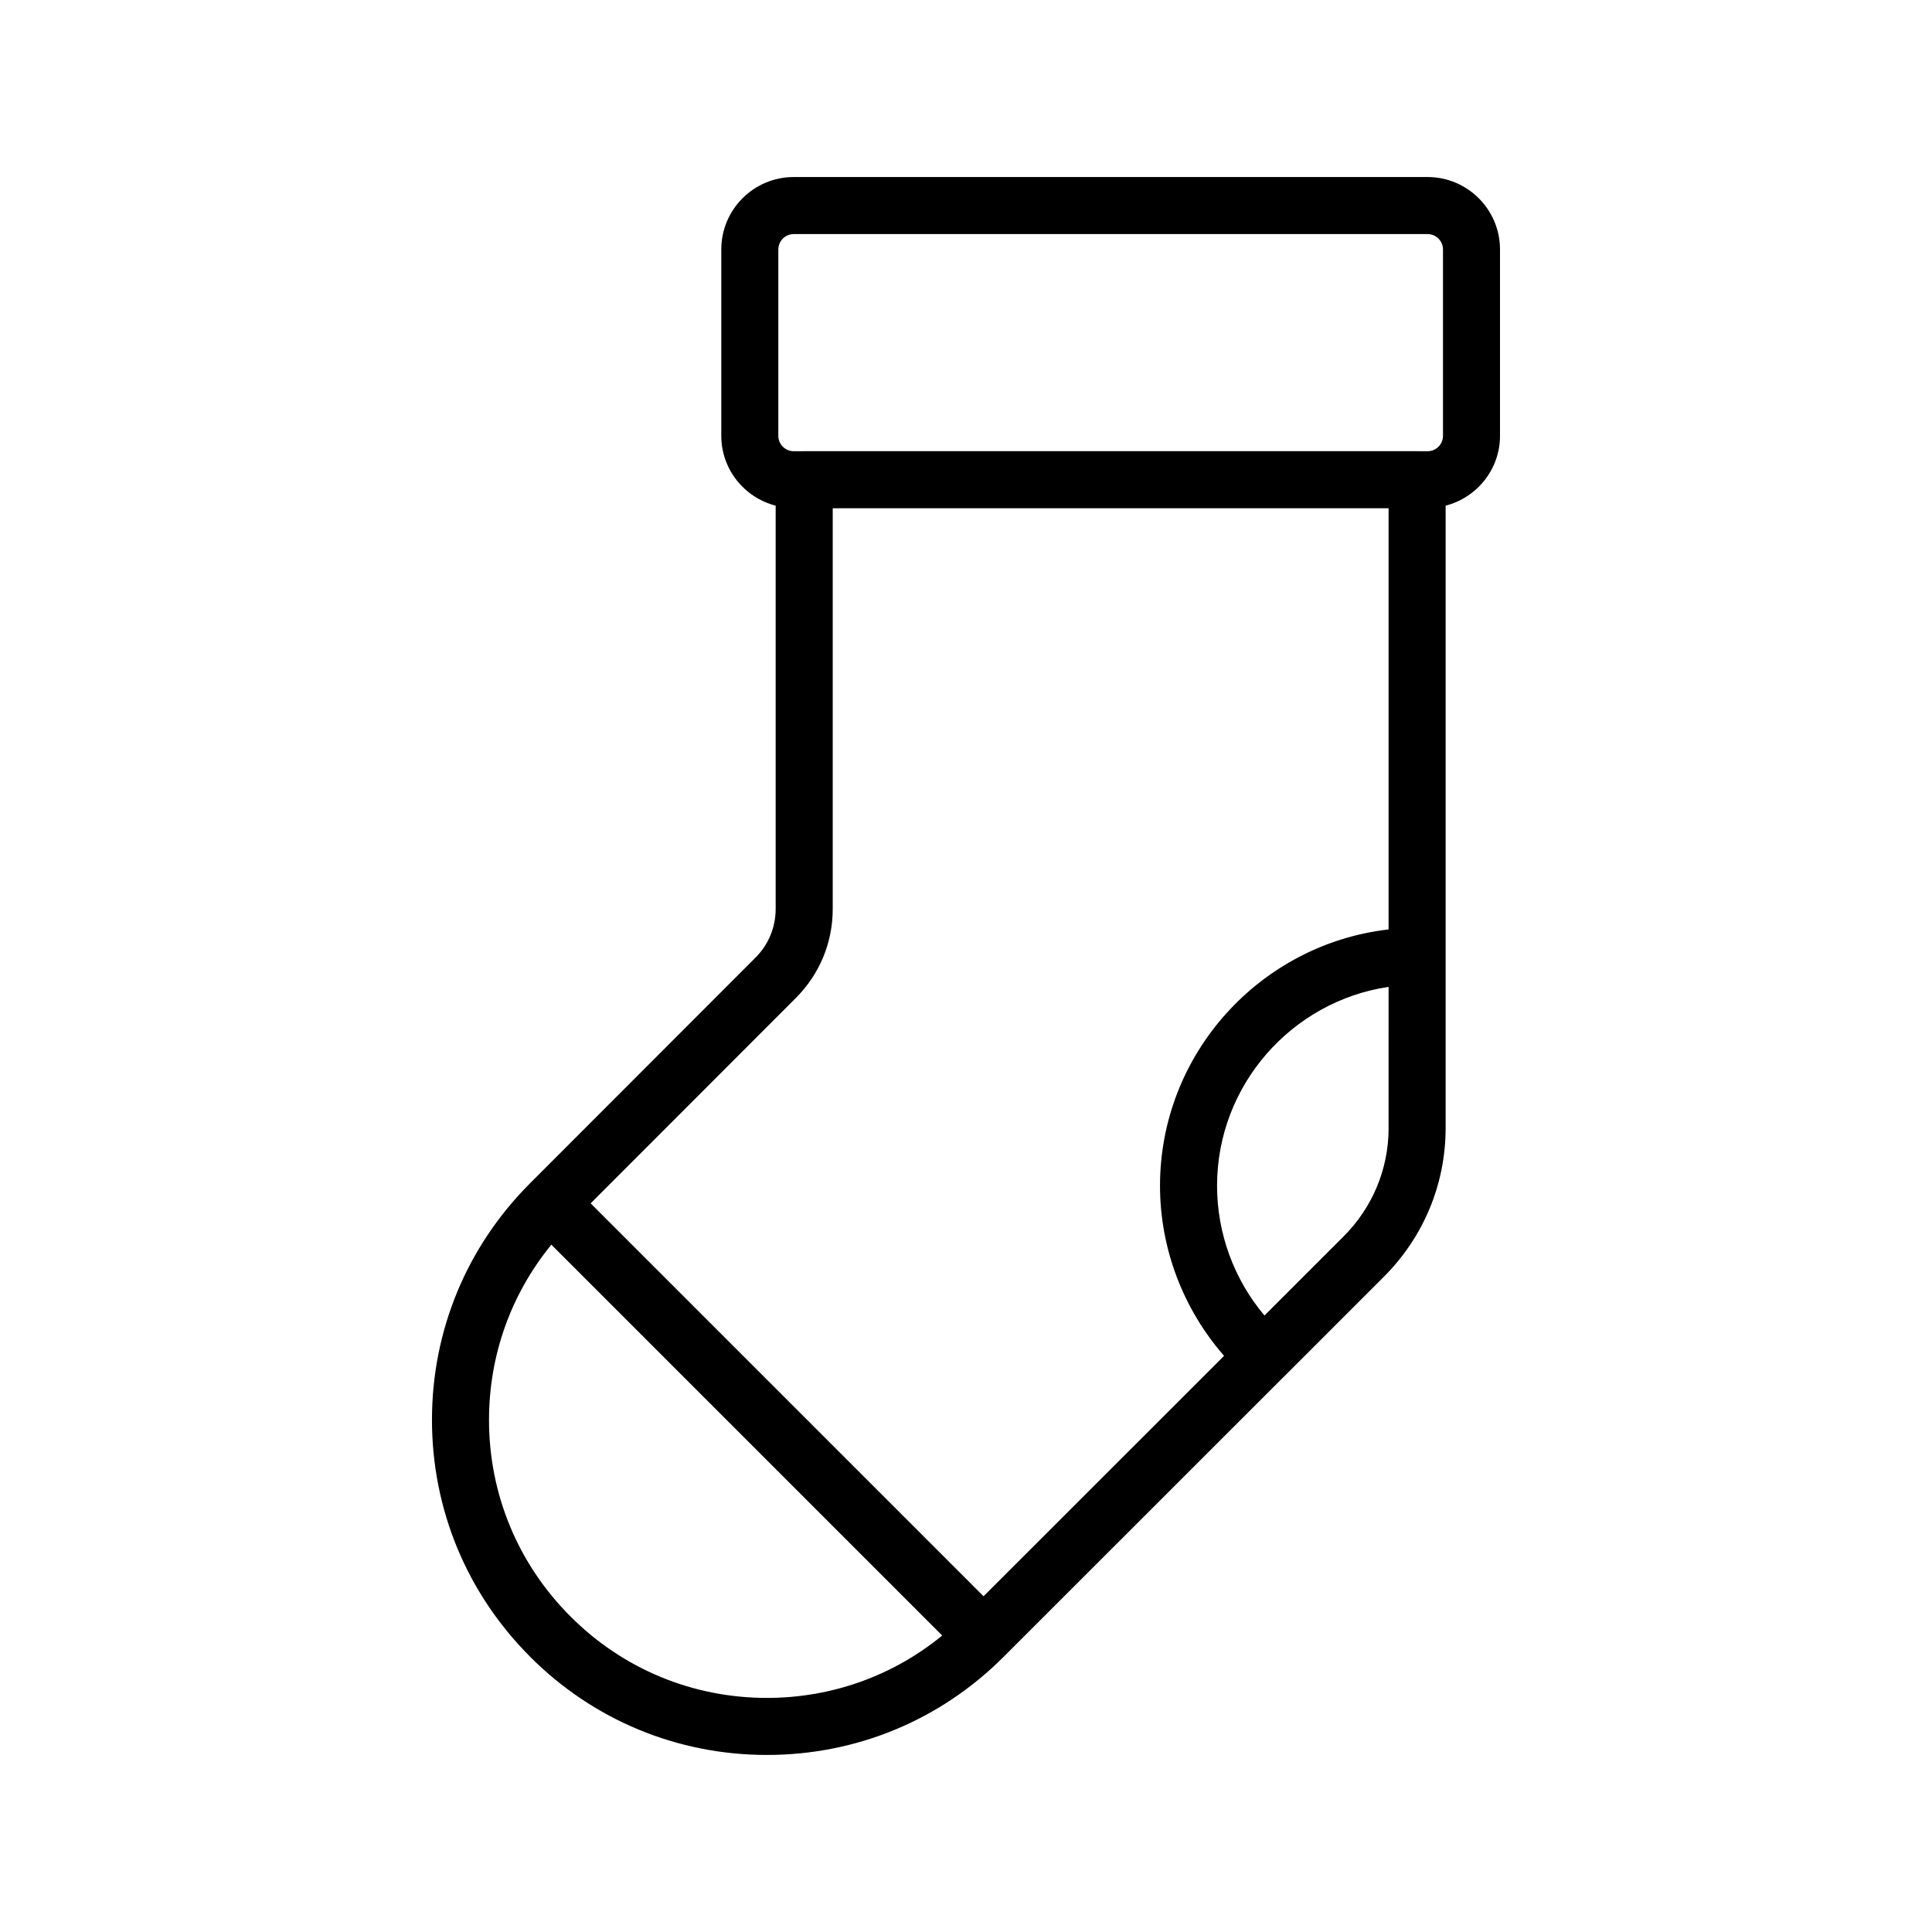 <?xml version="1.0" encoding="UTF-8"?>
<!-- Uploaded to: SVG Repo, www.svgrepo.com, Generator: SVG Repo Mixer Tools -->
<svg fill="#000000" width="800px" height="800px" version="1.1" viewBox="144 144 512 512" xmlns="http://www.w3.org/2000/svg">
 <path d="m284.48 583.05c16.738 16.785 39.023 26.031 62.758 26.031 23.719 0 45.992-9.234 62.719-25.996 0.016-0.016 0.031-0.016 0.047-0.031 0.012-0.012 0.016-0.023 0.023-0.035l74.293-74.262c0.012-0.012 0.023-0.016 0.035-0.023l26.48-26.477c10.488-10.543 16.27-24.52 16.27-39.348v-164.9c8.262-2.141 14.41-9.598 14.41-18.52v-49.375c0-10.586-8.609-19.199-19.199-19.199h-167.97c-10.59 0-19.199 8.609-19.199 19.199v49.375c0 8.922 6.144 16.379 14.41 18.52v106.89c0 4.856-1.895 9.438-5.34 12.879l-59.652 59.703c-0.023 0.023-0.055 0.031-0.082 0.055-0.031 0.031-0.039 0.074-0.07 0.105-16.727 16.742-25.938 38.984-25.938 62.648 0 23.699 9.242 45.988 26.004 62.754zm10.695-10.68c-13.922-13.922-21.582-32.414-21.582-52.078 0-17.125 5.824-33.348 16.523-46.438l103.58 103.58c-13.074 10.699-29.312 16.531-46.457 16.531-19.688 0-38.176-7.668-52.066-21.598zm216.82-129.45c0 10.809-4.219 20.992-11.859 28.672l-21.043 21.035c-8.051-9.562-12.559-21.75-12.559-34.375 0-26.688 19.793-48.918 45.457-52.723l-0.004 37.391zm-161.73-232.8c0-2.254 1.828-4.086 4.086-4.086h167.97c2.254 0 4.086 1.832 4.086 4.086v49.375c0 2.254-1.828 4.086-4.086 4.086h-2.625c-0.051 0-0.098-0.016-0.145-0.016h-162.43c-0.051 0-0.098 0.016-0.145 0.016h-2.625c-2.254 0-4.086-1.832-4.086-4.086zm4.656 198.34c6.293-6.297 9.758-14.664 9.758-23.559v-106.21h147.31v111.62c-34.023 3.906-60.574 32.918-60.574 67.938 0 16.629 6.133 32.652 16.977 45.062l-63.742 63.711-104.12-104.12z"/>
</svg>